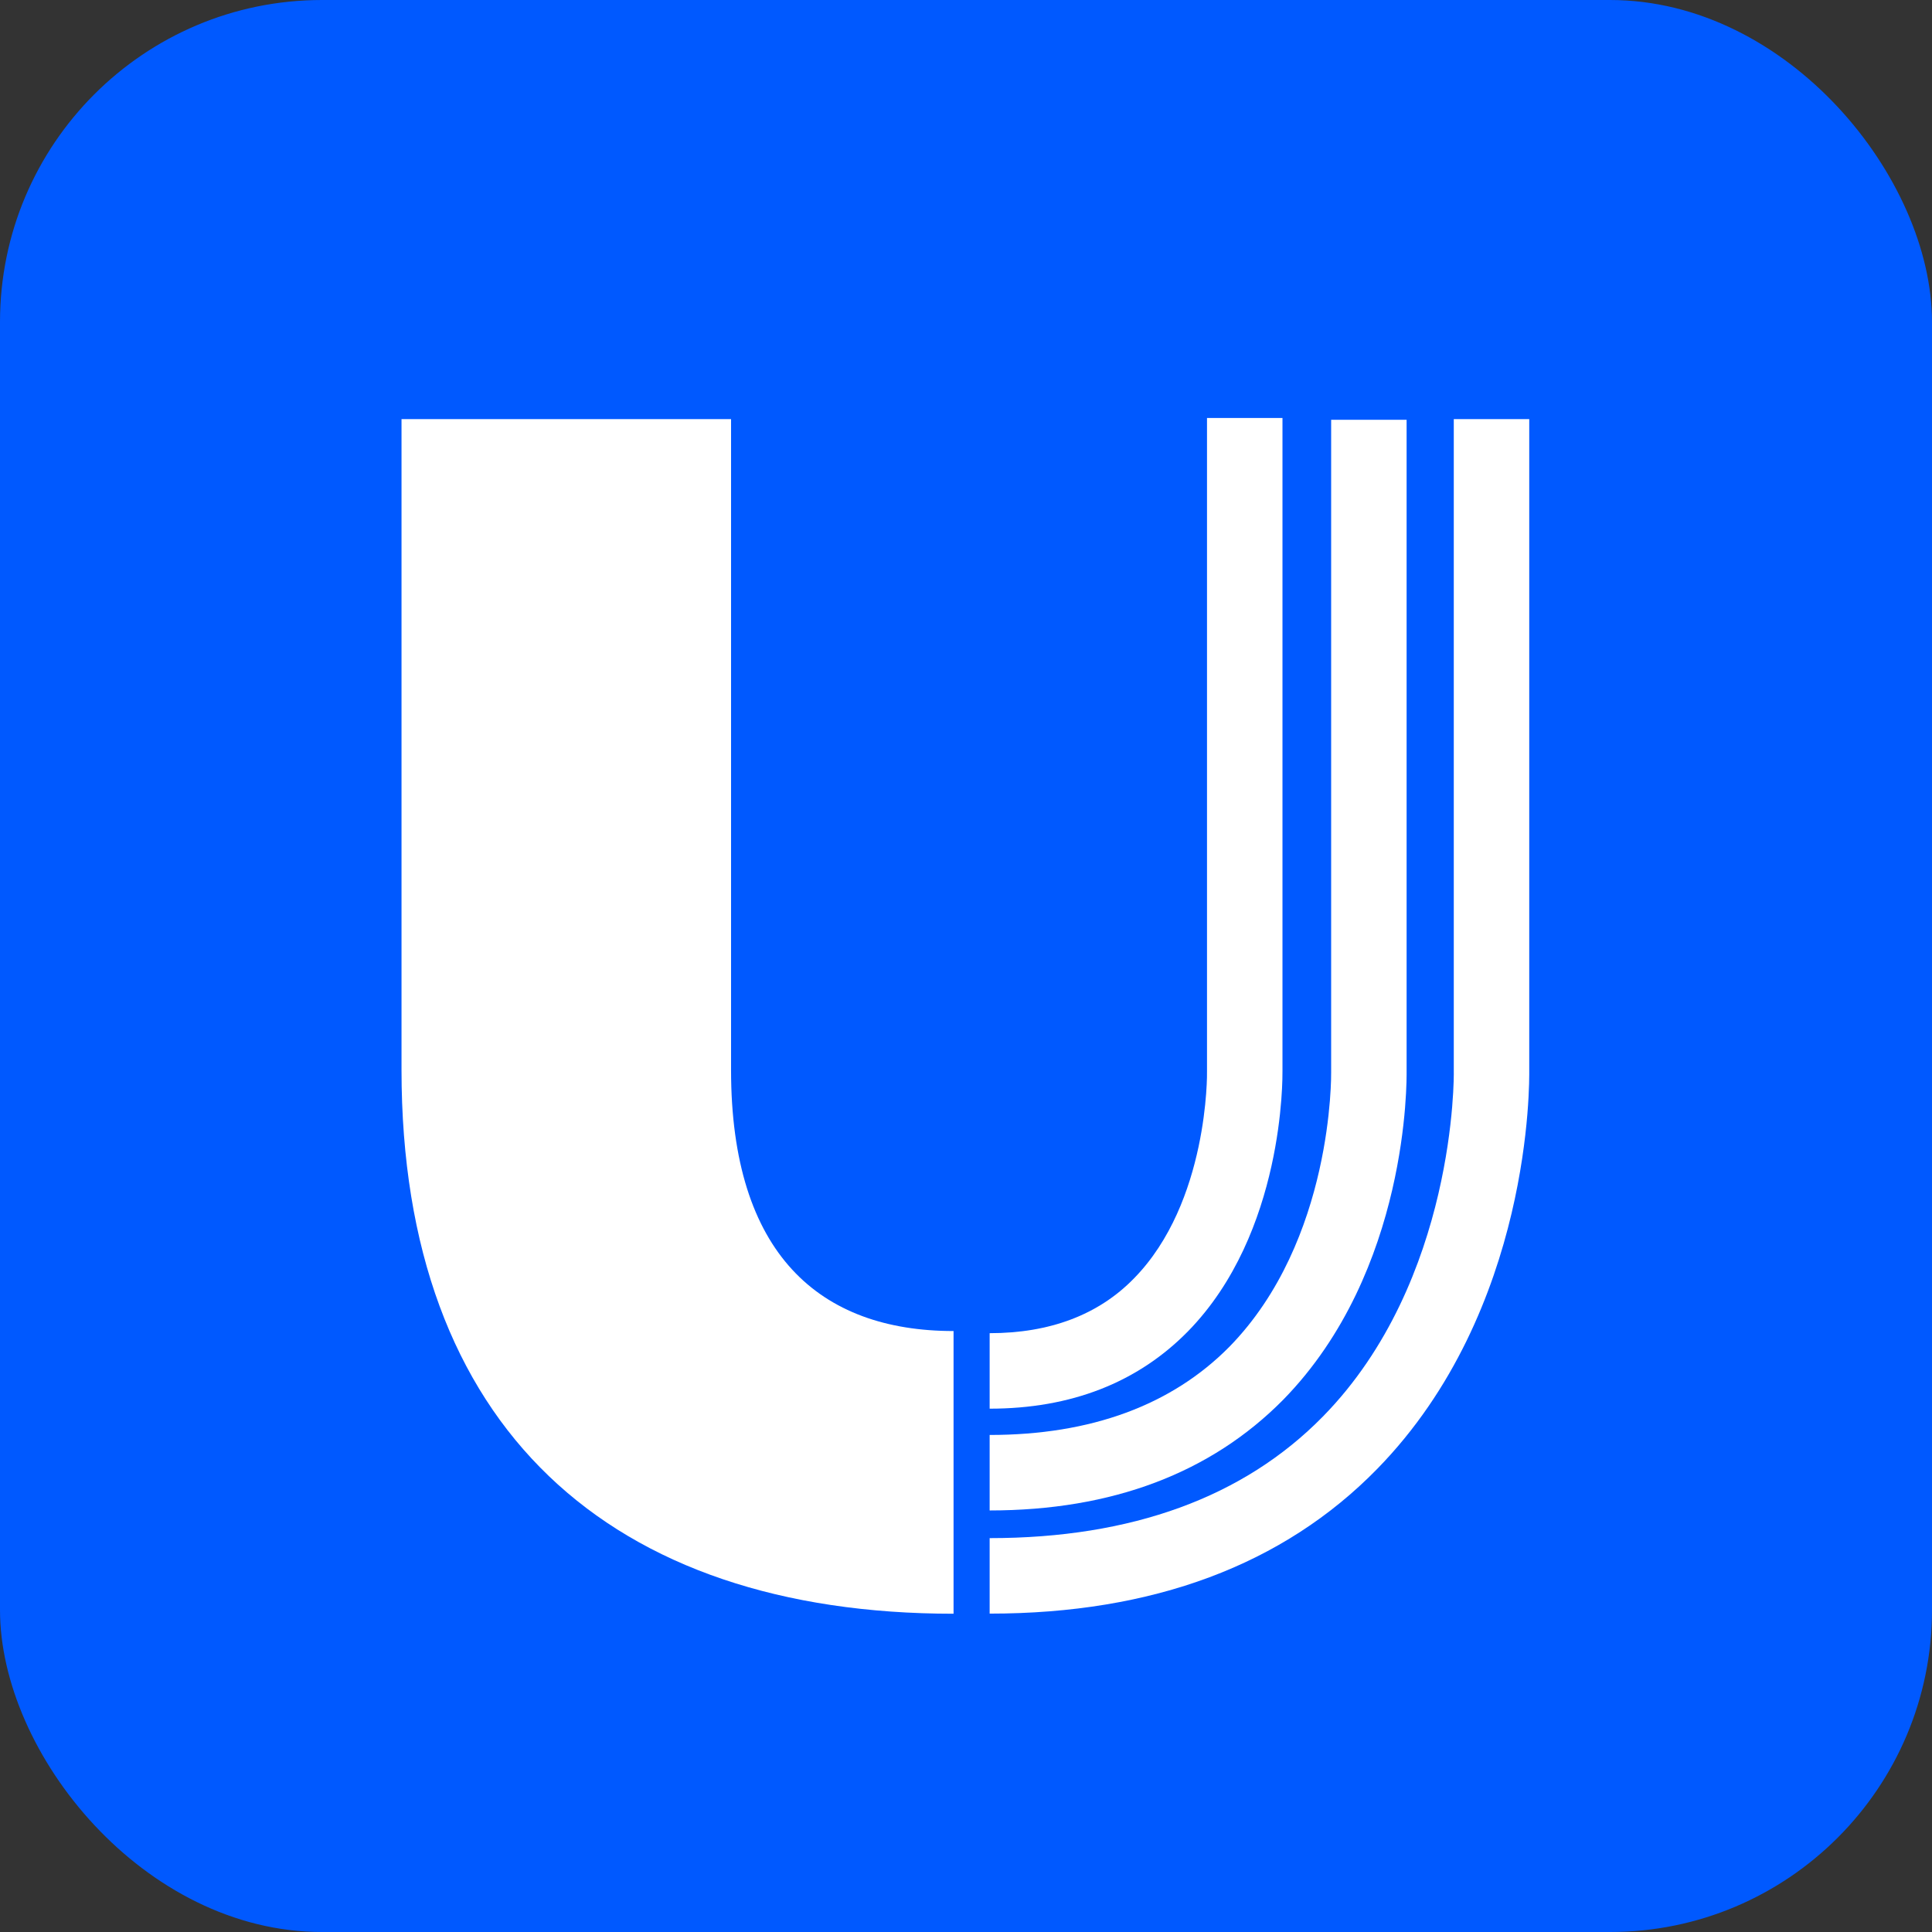 <?xml version="1.0" encoding="UTF-8"?> <svg xmlns="http://www.w3.org/2000/svg" width="120" height="120" viewBox="0 0 120 120" fill="none"><rect x="0" y="0" width="120" height="120" fill="#333333" stroke="none"/> <rect width="120" height="120" rx="20" fill="#0059FF"></rect> <path d="M59.227 82.673C50.915 82.673 45.407 77.891 45.407 66.458V26.033H24.939V66.458C24.939 88.698 37.923 100.232 59.227 100.232V82.673Z" fill="white"></path> <path d="M61.469 87.495V82.806C65.211 82.806 68.227 81.665 70.43 79.407C75.071 74.679 74.977 66.63 74.969 66.544V25.963H79.657V66.505C79.657 66.872 79.782 76.57 73.782 82.697C70.657 85.877 66.516 87.495 61.469 87.495Z" fill="white"></path> <path d="M61.469 93.817V89.128C67.766 89.128 72.774 87.276 76.352 83.658C82.828 77.047 82.68 66.692 82.68 66.591V26.073H87.367V66.544C87.367 66.997 87.539 78.93 79.703 86.94C75.211 91.488 69.079 93.817 61.469 93.817Z" fill="white"></path> <path d="M61.469 100.225V95.536C70.29 95.536 77.25 92.996 82.164 87.987C90.453 79.539 90.305 66.677 90.297 66.552V26.033H94.984V66.505C94.984 67.052 95.203 81.352 85.539 91.238C79.711 97.2 71.61 100.225 61.469 100.225Z" fill="white"></path> </svg> 
